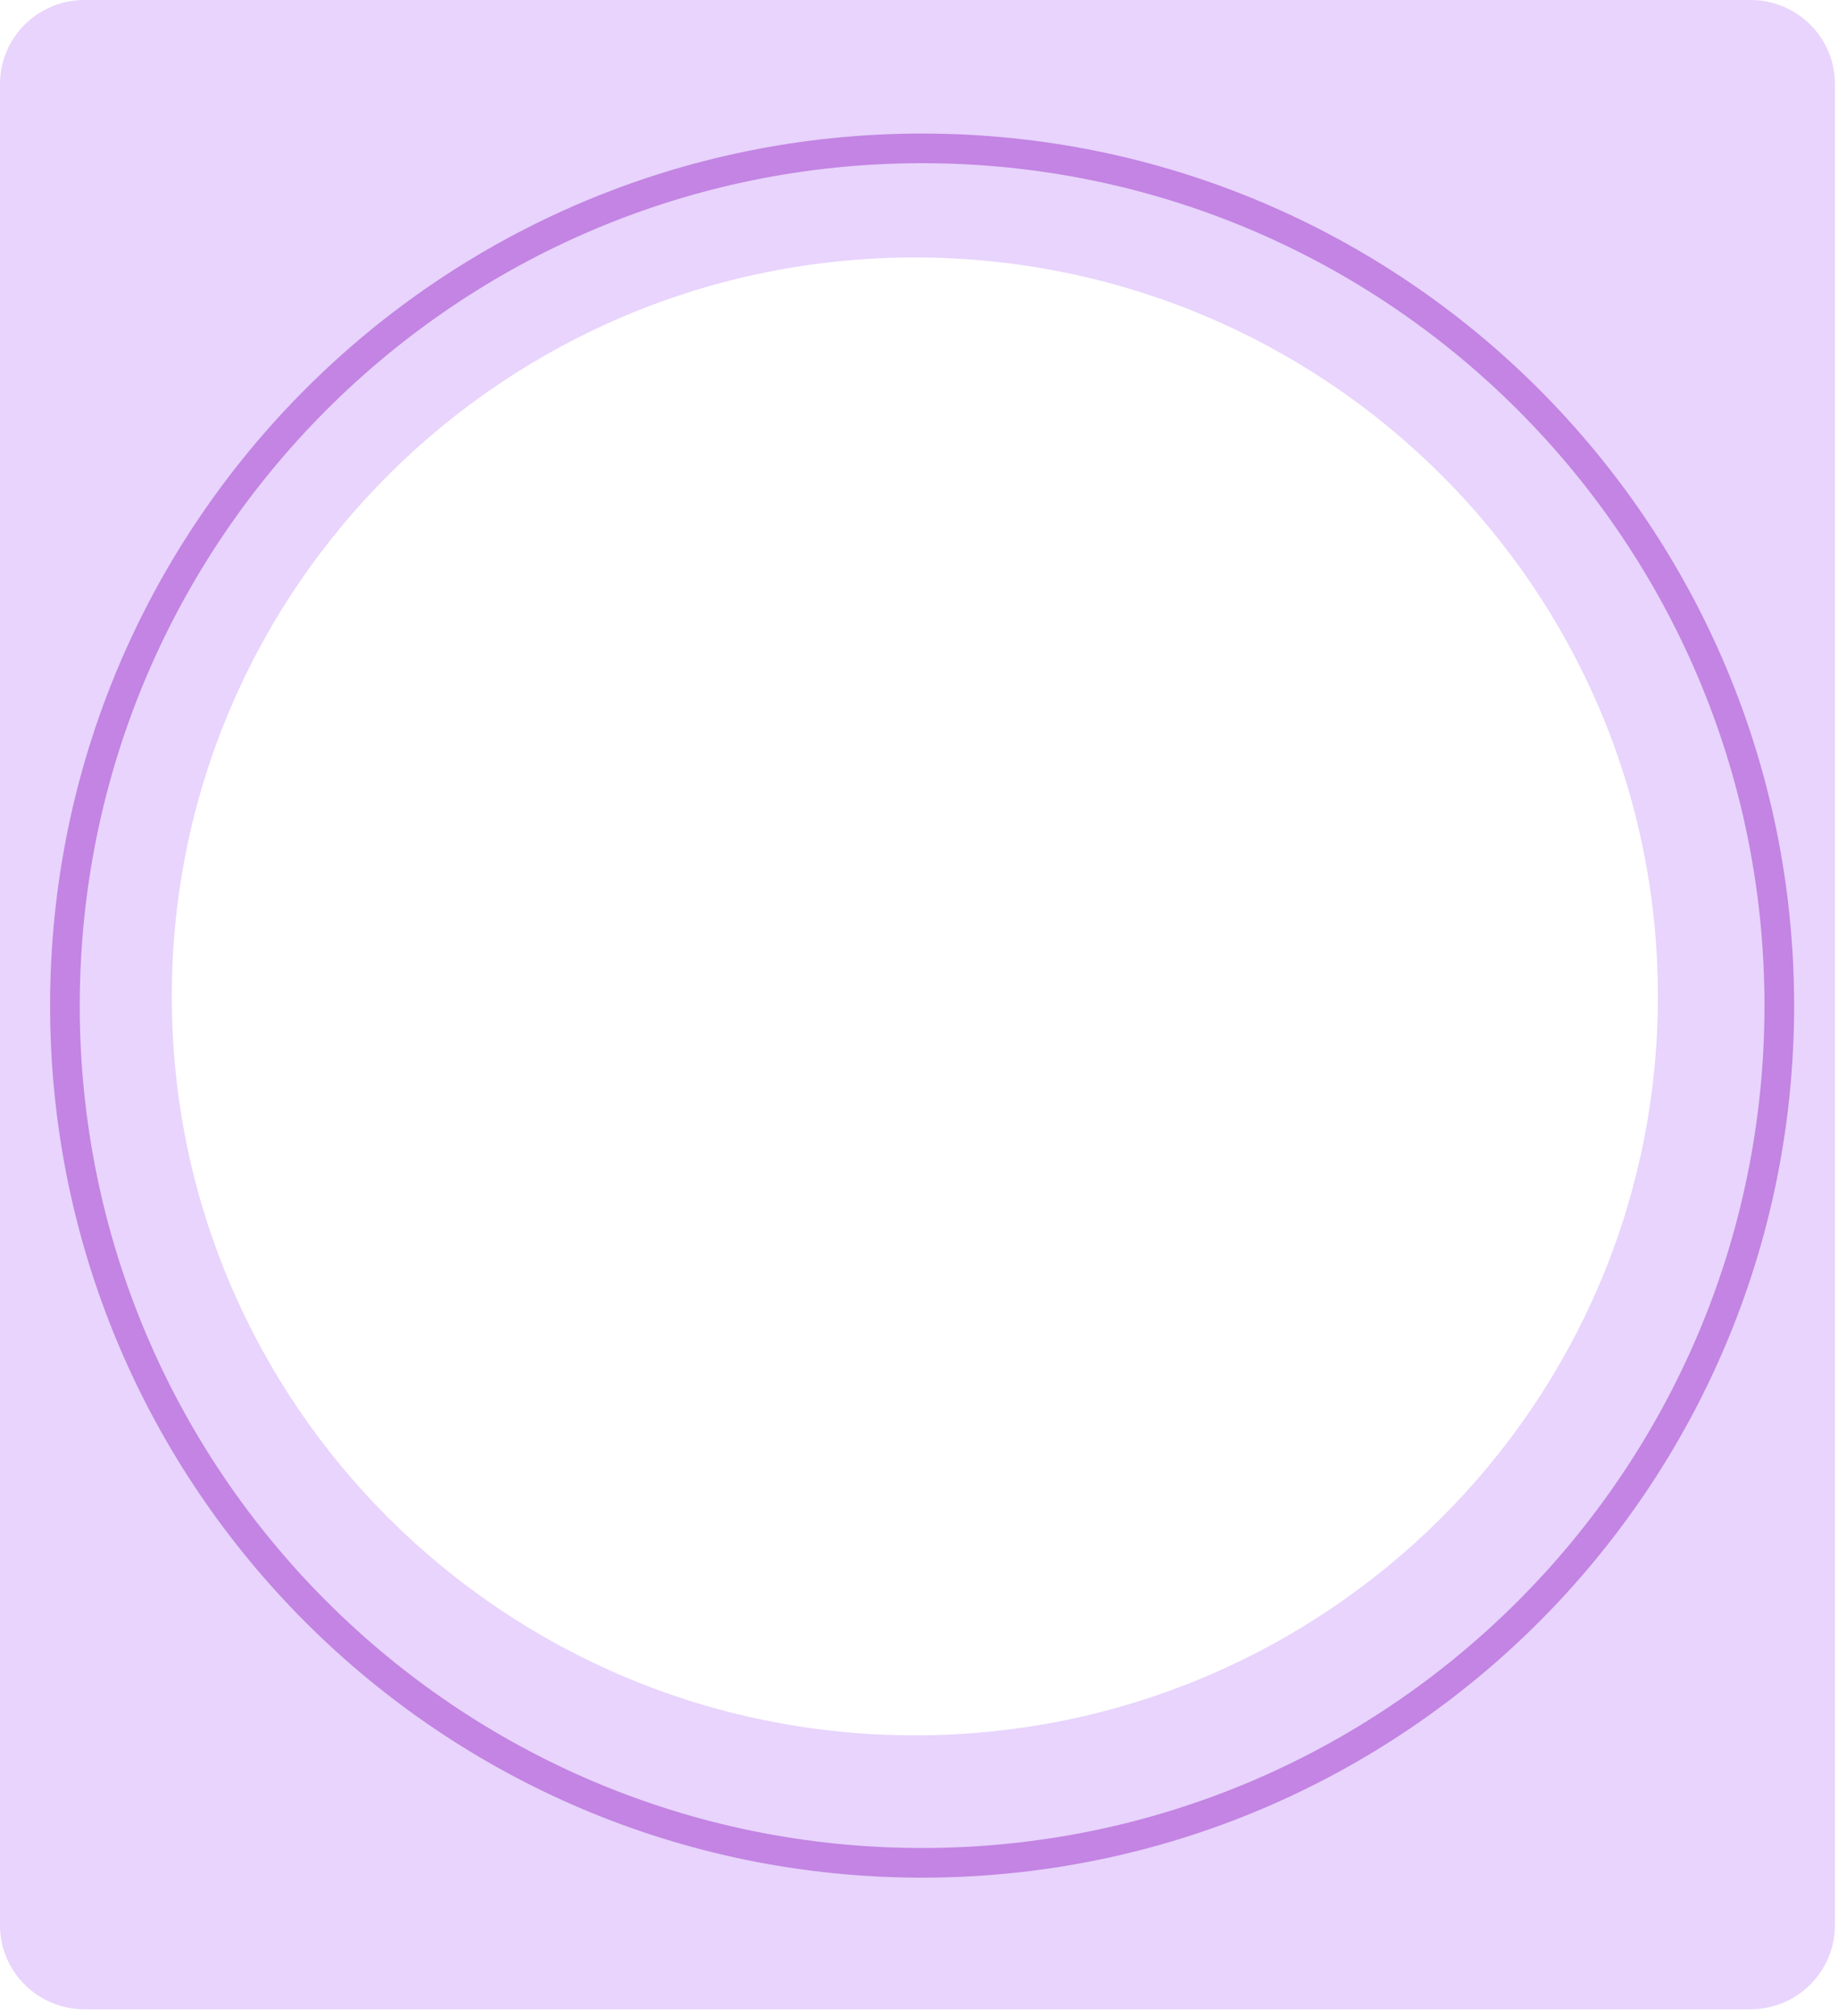 <svg width="124" height="136" viewBox="0 0 124 136" fill="none" xmlns="http://www.w3.org/2000/svg">
    <path
        d="M118.1 0H5.7C2.55 0 0 2.54 0 5.67V129.88C0 133.01 2.55 135.55 5.7 135.55H118.09C121.24 135.55 123.79 133.01 123.79 129.88V5.67C123.8 2.54 121.24 0 118.1 0ZM61.72 117.07C34.03 117.07 11.59 94.75 11.59 67.22C11.59 39.69 34.03 17.37 61.72 17.37C89.41 17.37 111.85 39.69 111.85 67.22C111.85 94.75 89.41 117.07 61.72 117.07Z"
        fill="#E8D4FC" />
    <path
        d="M62.21 125.67C94.148 125.67 120.04 99.779 120.04 67.84C120.04 35.901 94.148 10.01 62.21 10.01C30.271 10.01 4.38 35.901 4.38 67.84C4.38 99.779 30.271 125.67 62.21 125.67Z"
        stroke="#C384E3" stroke-width="2" stroke-miterlimit="10" />
</svg>